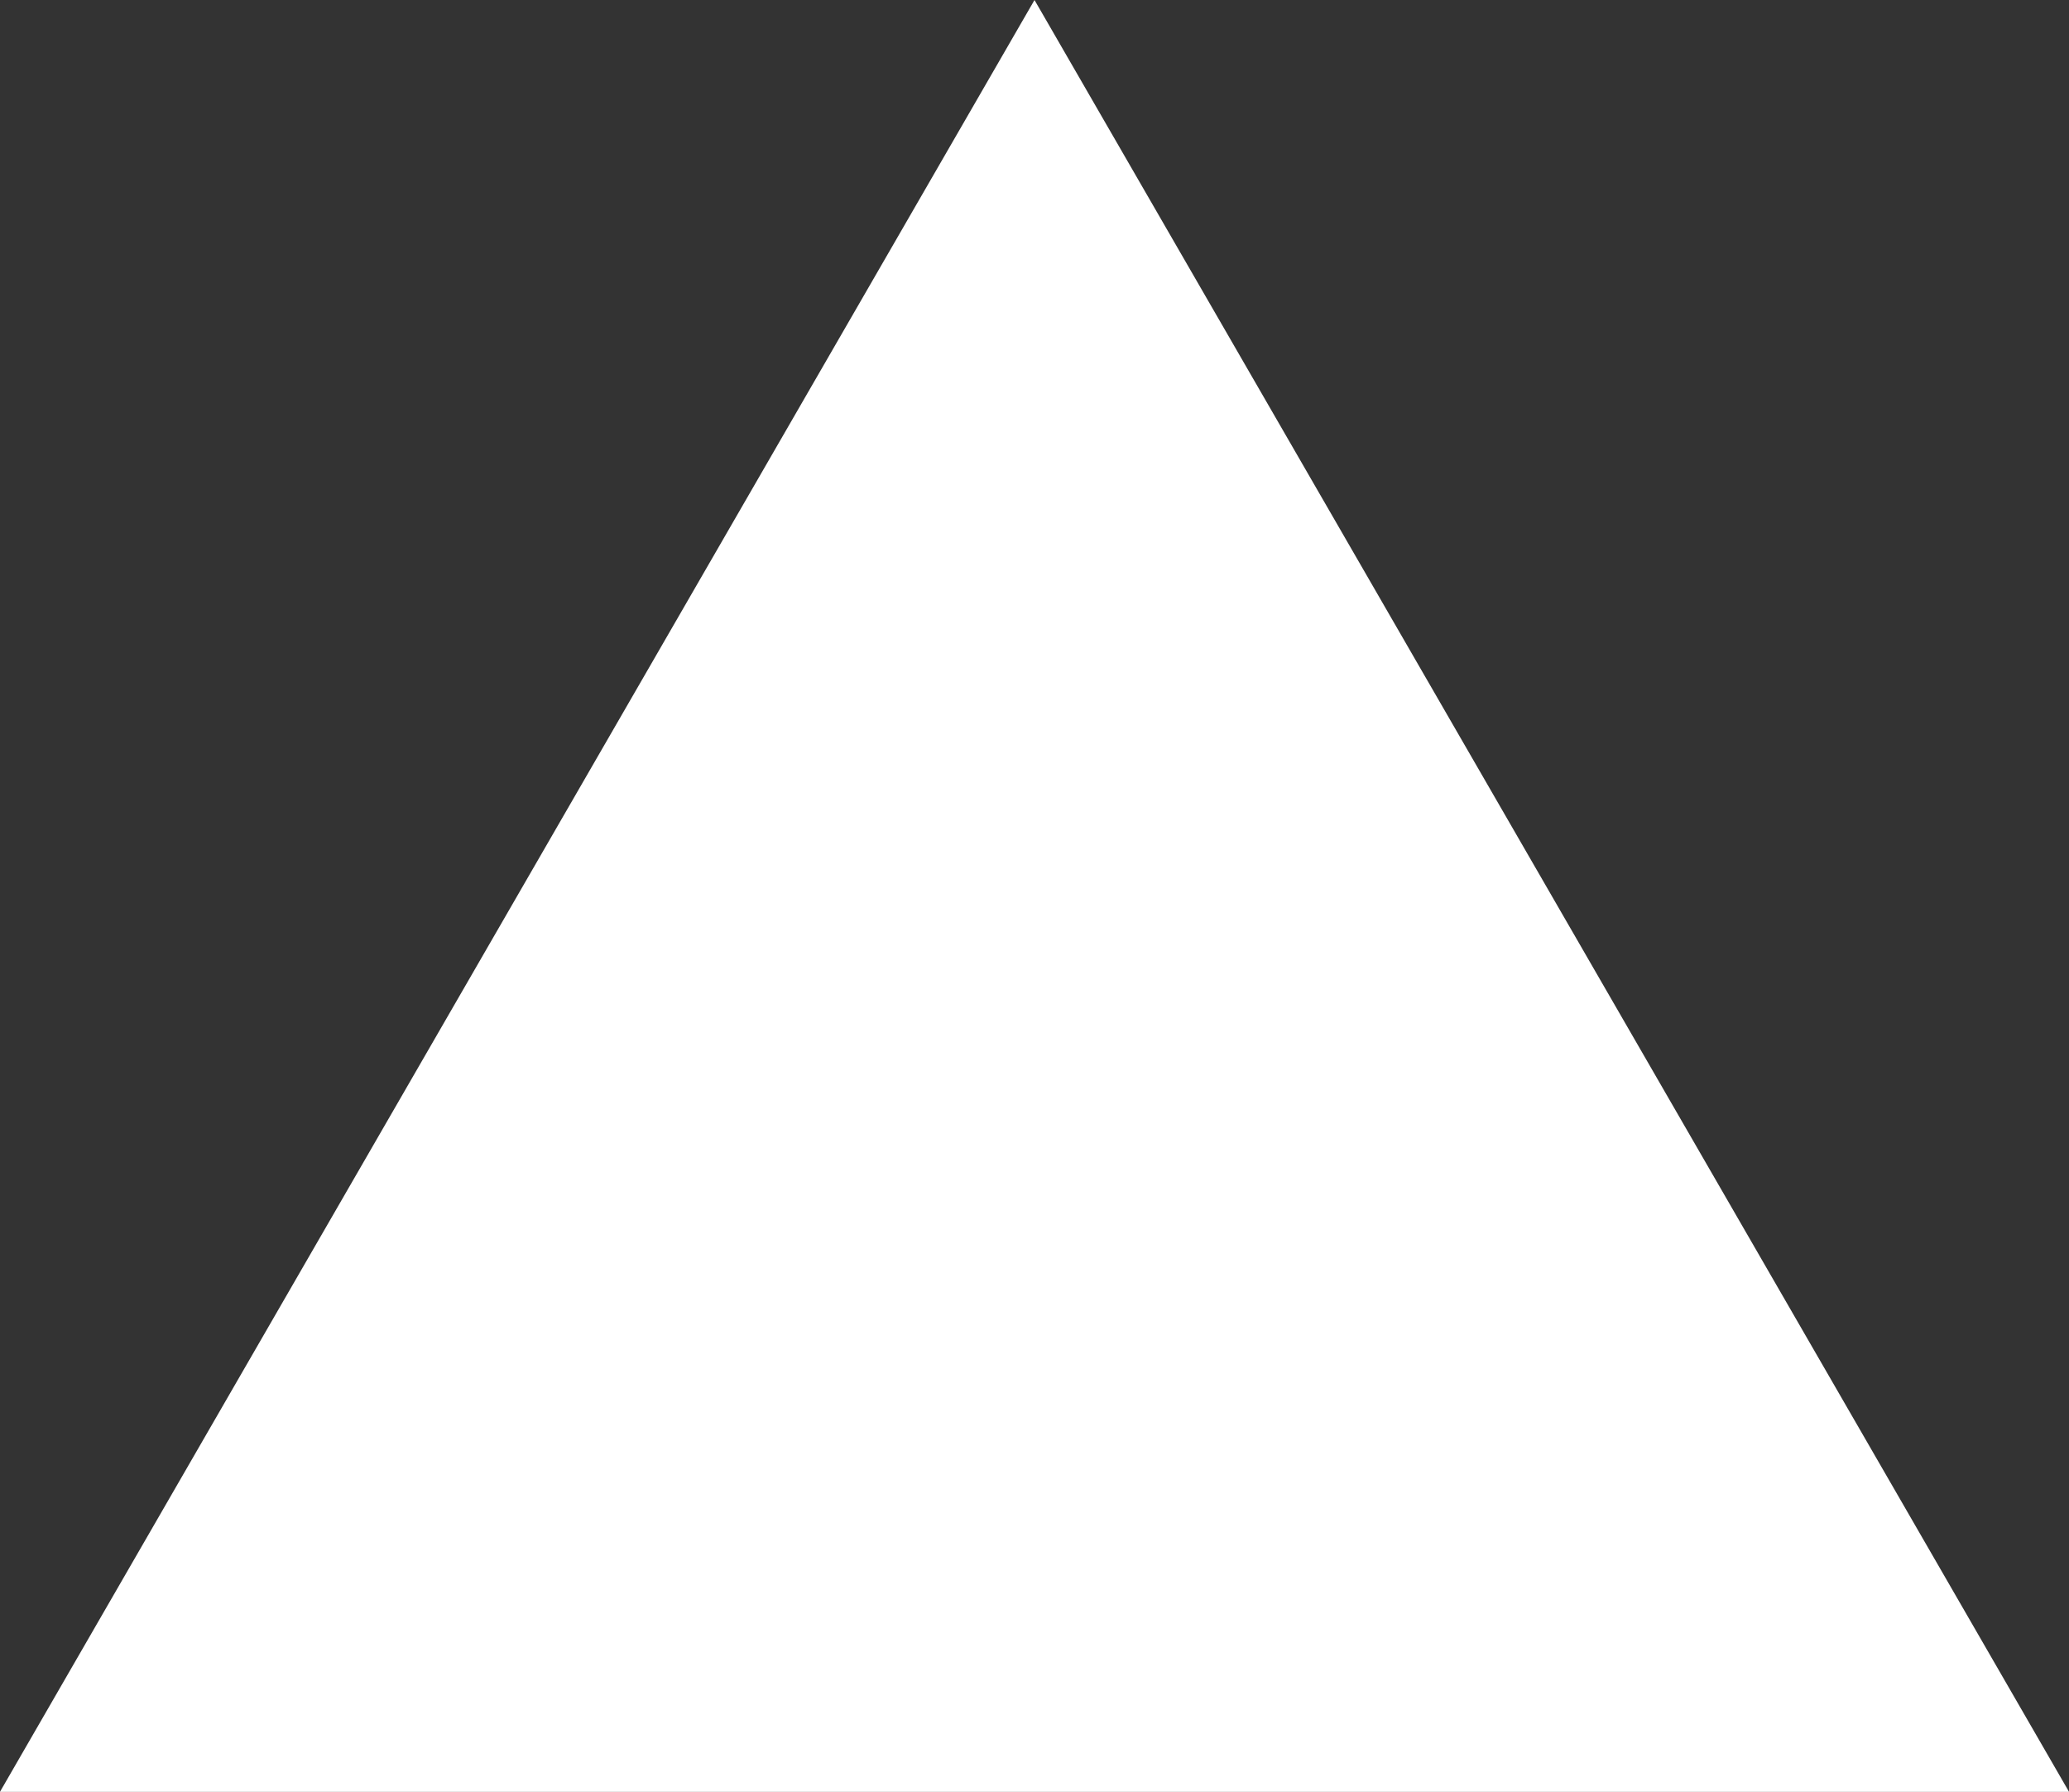 <svg xmlns="http://www.w3.org/2000/svg" viewBox="0 0 38.34 33.2"><rect x="0" y="0" width="38.34" height="33.2" fill="#333333" stroke="none"/><defs><style>.cls-1{fill:#fff;stroke:#fff;stroke-width:1.86px;}</style></defs><g id="Layer_2" data-name="Layer 2"><g id="Layer_1-2" data-name="Layer 1"><g id="Layer_2-2" data-name="Layer 2"><g id="Layer_1-2-2" data-name="Layer 1-2"><polygon class="cls-1" points="36.73 32.27 1.61 32.27 19.17 1.86 36.73 32.27"/></g></g></g></g></svg>